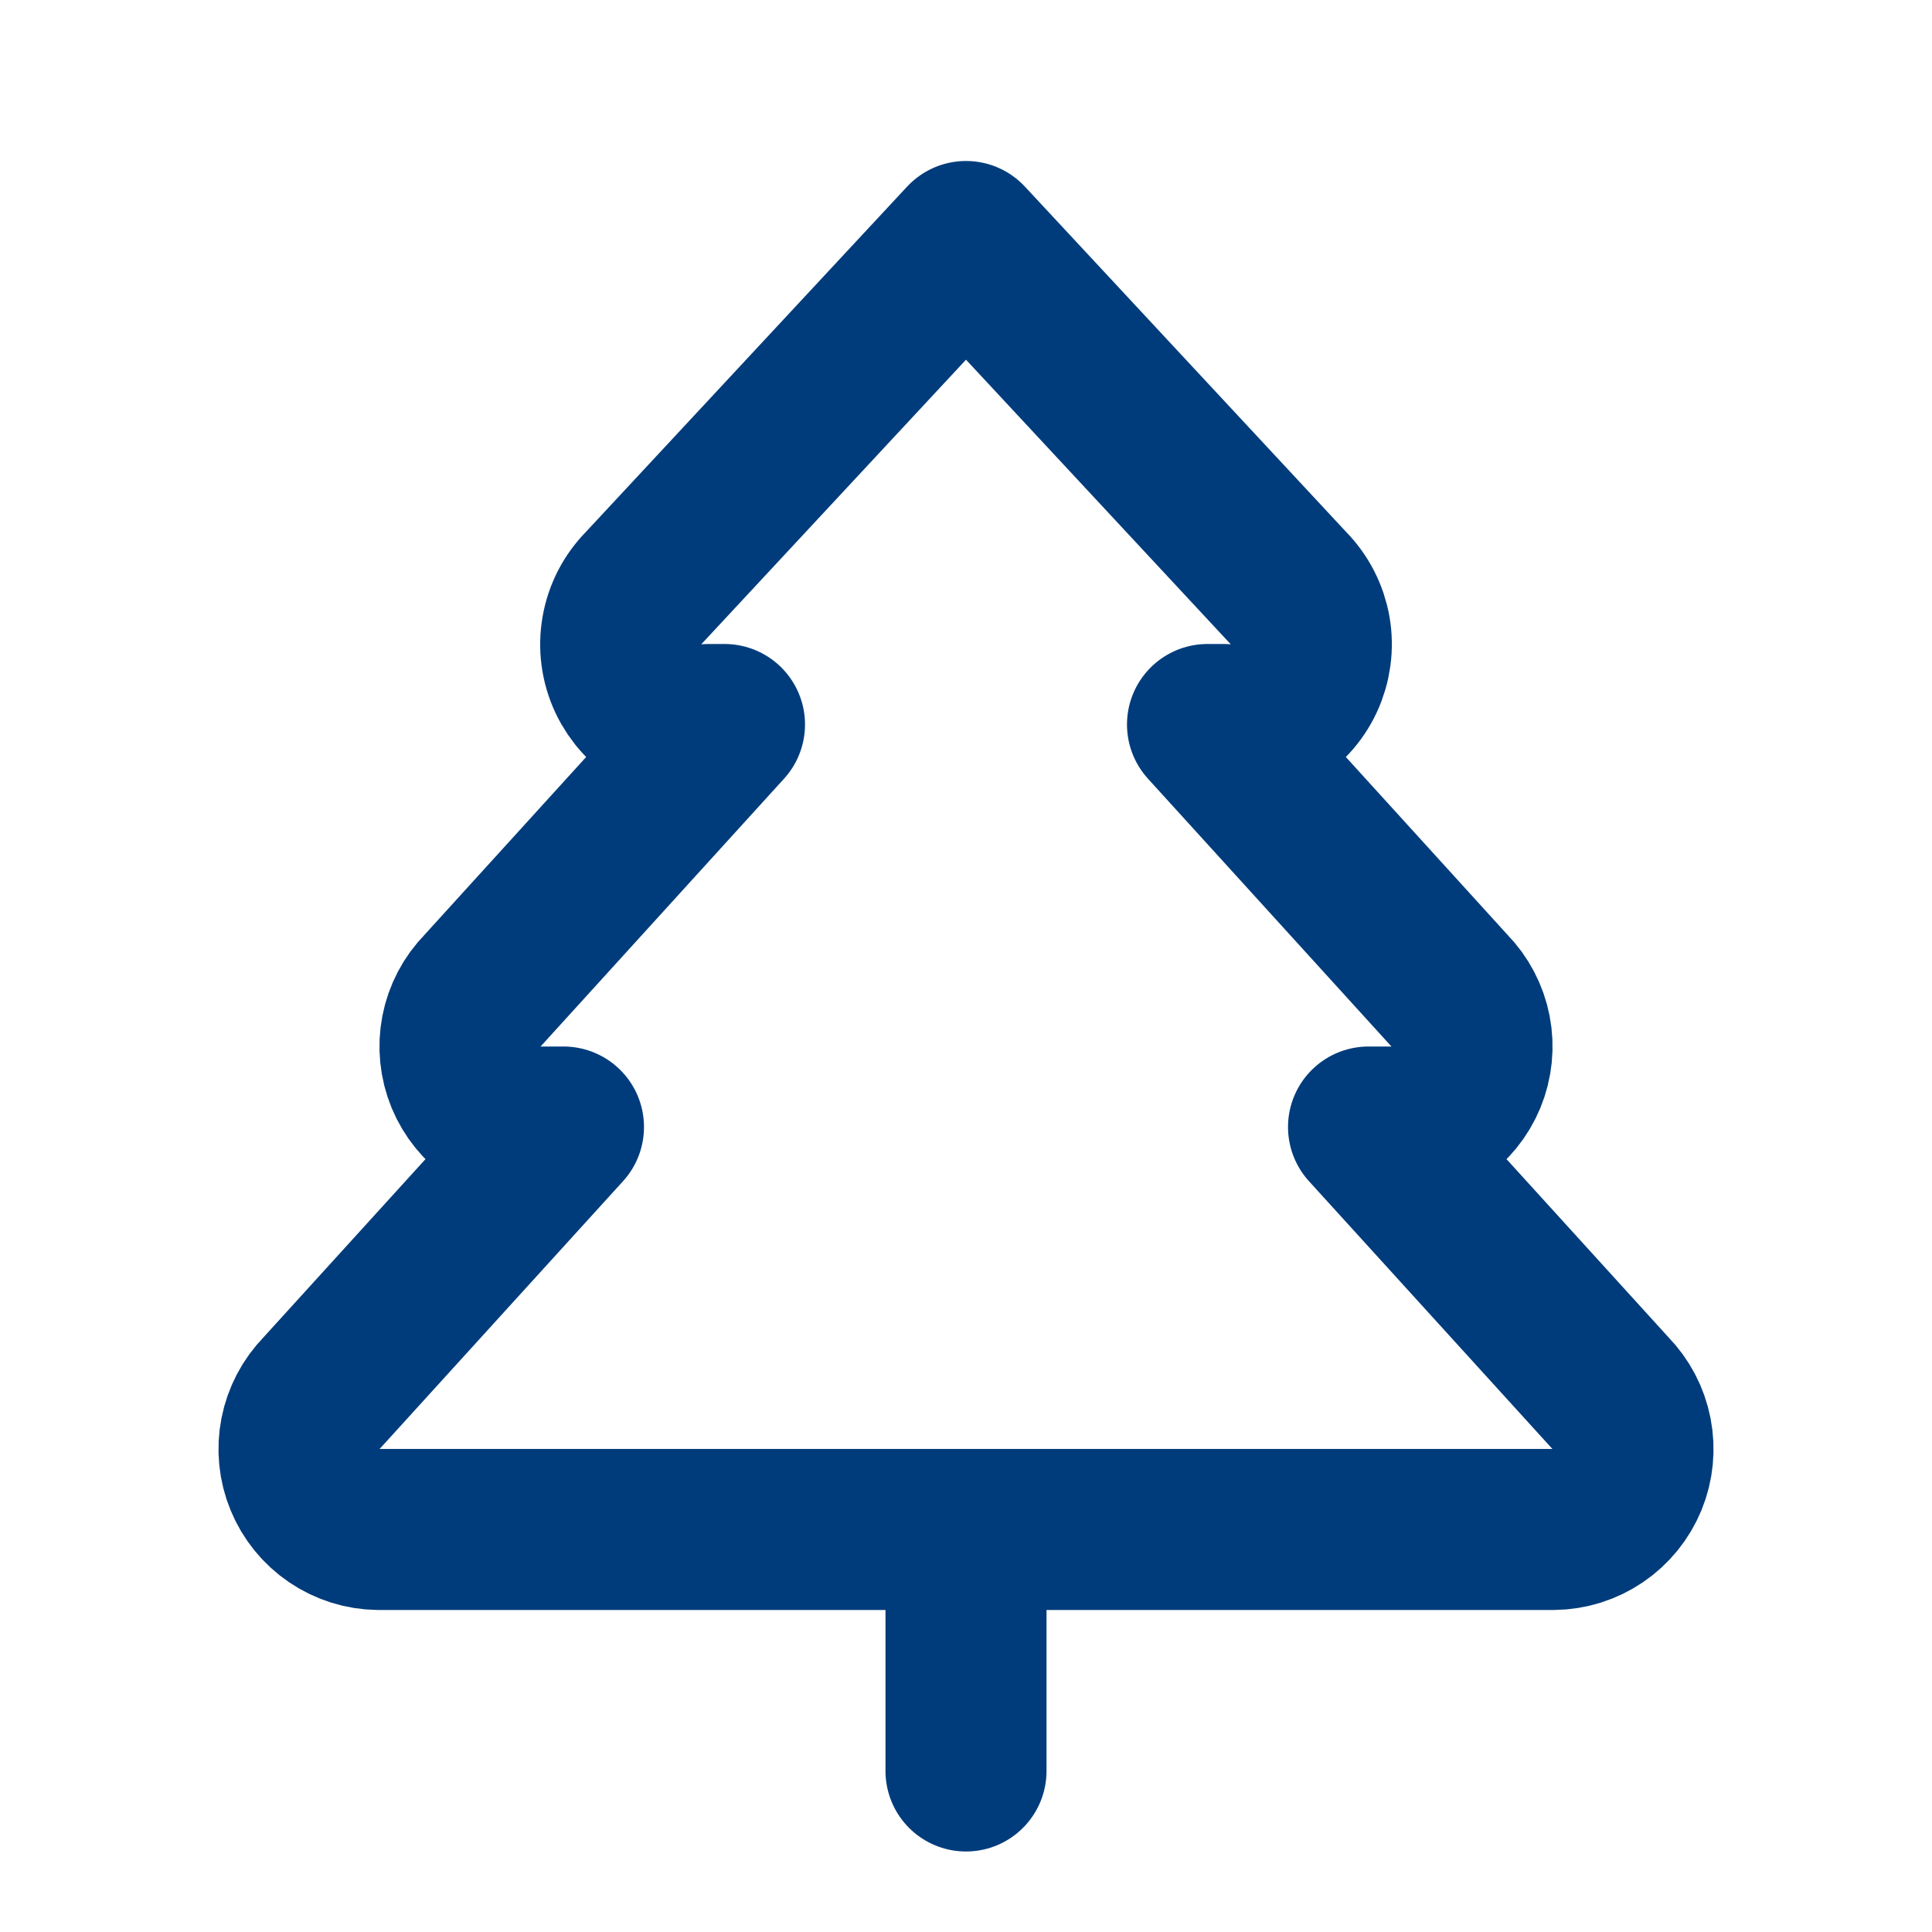 <?xml version="1.0" encoding="UTF-8"?> <svg xmlns="http://www.w3.org/2000/svg" width="32" height="32" viewBox="0 0 32 32" fill="none"><path d="M22.667 18.667L26.667 23.067C26.849 23.253 26.973 23.489 27.023 23.745C27.073 24.001 27.047 24.267 26.948 24.508C26.848 24.749 26.68 24.956 26.464 25.103C26.248 25.25 25.994 25.33 25.733 25.333H6.267C6.006 25.33 5.752 25.25 5.536 25.103C5.32 24.956 5.152 24.749 5.053 24.508C4.953 24.267 4.927 24.001 4.977 23.745C5.027 23.489 5.151 23.253 5.333 23.067L9.333 18.667H8.933C8.672 18.663 8.418 18.583 8.202 18.436C7.987 18.289 7.819 18.082 7.719 17.841C7.62 17.6 7.593 17.335 7.643 17.078C7.693 16.822 7.817 16.586 8 16.4L12 12H11.733C11.461 12.025 11.188 11.965 10.95 11.829C10.713 11.693 10.524 11.487 10.407 11.24C10.291 10.992 10.253 10.715 10.3 10.446C10.346 10.176 10.474 9.928 10.667 9.733L16 4L21.333 9.733C21.526 9.928 21.654 10.176 21.701 10.446C21.747 10.715 21.709 10.992 21.593 11.24C21.477 11.487 21.287 11.693 21.05 11.829C20.812 11.965 20.539 12.025 20.267 12H20L24 16.4C24.183 16.586 24.307 16.822 24.357 17.078C24.407 17.335 24.38 17.6 24.281 17.841C24.181 18.082 24.014 18.289 23.798 18.436C23.582 18.583 23.328 18.663 23.067 18.667H22.667Z" stroke="#003C7B" stroke-width="2.667" stroke-linecap="round" stroke-linejoin="round"></path><path d="M16 29.333V25.333" stroke="#003C7B" stroke-width="2.667" stroke-linecap="round" stroke-linejoin="round"></path></svg> 